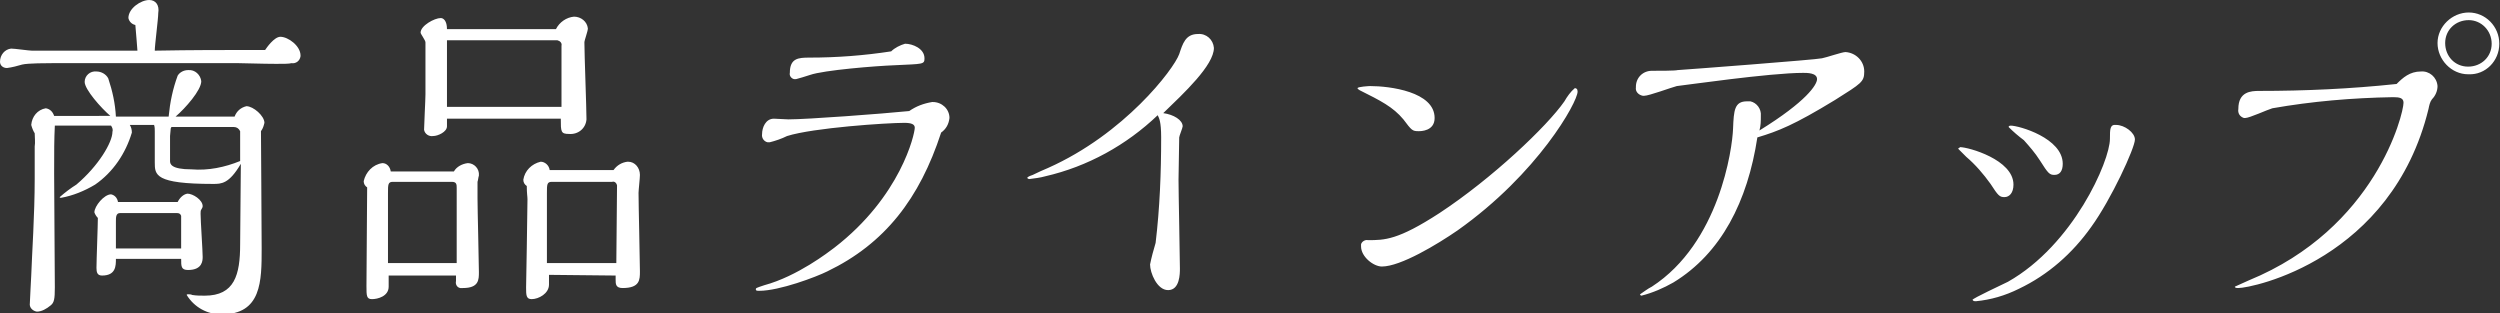 <?xml version="1.0" encoding="utf-8"?>
<!-- Generator: Adobe Illustrator 25.2.0, SVG Export Plug-In . SVG Version: 6.00 Build 0)  -->
<svg version="1.1" id="レイヤー_1" xmlns="http://www.w3.org/2000/svg" xmlns:xlink="http://www.w3.org/1999/xlink" x="0px"
	 y="0px" viewBox="0 0 360.2 45.1" style="enable-background:new 0 0 360.2 45.1;" xml:space="preserve">
<rect x="0" y="0" width="360.2" height="45.1" fill="#333333" stroke="none"/>
<style type="text/css">
	.st0{fill-rule:evenodd;clip-rule:evenodd;fill:#FFFFFF;}
</style>
<path id="ttl-lineup.svg" class="st0" d="M26.2,35.8h-9.5v-1c0-0.4,0-2.4,0-2.9c0-0.6,0-1.2,0.6-1.2h8.2c0.3,0,0.5,0.1,0.6,0.4
	c0,0,0,0.1,0,0.1V35.8L26.2,35.8z M26.1,37.3c0,1.1,0,1.6,1,1.6c2.1,0,2.1-1.4,2.1-1.9c0-0.9-0.3-5.2-0.3-6.2c0-0.2,0-0.5,0.1-0.6
	c0.1-0.2,0.2-0.3,0.2-0.5c0-0.9-1.4-1.8-2.2-1.8c-0.6,0.1-1.1,0.6-1.4,1.2H17c-0.1-0.6-0.5-1-1-1.1c-1,0-2.4,1.7-2.4,2.6
	c0.1,0.3,0.3,0.6,0.5,0.8c0,1.1-0.2,6.1-0.2,7.2c0,0.6,0.1,1.1,0.8,1.1c2,0,2-1.4,2-2.4H26.1z M34.6,23.2c-2.2,0.9-4.6,1.4-7,1.2
	c-3,0-3.1-0.8-3.1-1.2c0-0.1,0-3,0-3.6c0-0.2,0.1-0.9,0.1-1.1l0.1-0.2h9c0.4,0,0.7,0.2,0.9,0.6L34.6,23.2z M34.6,35.2
	c0,4.4-0.8,7.4-5.1,7.4c-0.6,0-1.2,0-1.8-0.1c-0.2-0.1-0.4-0.1-0.6-0.1c-0.1,0-0.2,0-0.2,0.1c1.1,1.8,3,2.8,5,2.8
	c5.8,0,5.8-4.8,5.8-9.5c0-2.7-0.1-16.3-0.1-16.9c0.3-0.4,0.4-0.8,0.5-1.2c0-1-1.6-2.4-2.6-2.4c-0.8,0.2-1.4,0.7-1.7,1.5h-8.5
	c1.4-1.2,3.7-3.8,3.7-5.1c-0.1-0.9-0.9-1.7-1.9-1.6c-0.6,0-1.2,0.3-1.5,0.8c-0.7,1.9-1.1,3.8-1.3,5.9h-7.6c-0.1-1.9-0.5-3.7-1.1-5.5
	c-0.3-0.6-1-1-1.7-1c-0.9-0.1-1.7,0.6-1.7,1.5c0,0,0,0,0,0c0,1.1,2.4,3.8,3.7,4.9H7.8c-0.2-0.6-0.6-1-1.2-1.1
	c-1.2,0.2-2,1.2-2.1,2.4c0.1,0.4,0.3,0.9,0.5,1.2C5,19.8,5.1,20.5,5,21.1v4.6c0,5.3-0.4,11-0.5,14c0,0.4-0.2,3.4-0.2,4
	c-0.1,0.6,0.4,1.1,1,1.2c0.7,0,1.4-0.4,2-0.9c0.5-0.4,0.6-0.9,0.6-2.6c0-2.3-0.1-13.8-0.1-16.4c0-3.4,0-4.8,0.1-6.9h8.1
	c0.2,0.3,0.3,0.6,0.2,0.9c0,1.5-2,4.9-5.2,7.6c-0.8,0.5-1.6,1.1-2.4,1.8c0,0.1,0.1,0.1,0.2,0.1c1.7-0.3,3.4-1,4.9-1.9
	c2.6-1.8,4.4-4.5,5.3-7.5c0-0.4-0.1-0.8-0.3-1.1h3.5c0.1,0.3,0.1,0.6,0.1,0.9c0,0.6,0,3.8,0,4.5c0,1.8,0,3.1,8.4,3.1
	c1.2,0,2.3,0,4-2.9L34.6,35.2L34.6,35.2z M34.4,9.1c0.8,0,3.4,0.1,5.4,0.1c1,0,1.9,0,2.2-0.1c0.6,0.1,1.2-0.3,1.3-1c0,0,0-0.1,0-0.1
	c0-1.4-1.8-2.7-2.9-2.7c-0.9,0-2,1.6-2.2,1.9c-6.2,0-10.5,0-15.9,0.1c0-0.8,0.5-4.6,0.5-5.4C23,0.7,22.4,0,21.5,0
	c-1.2,0-3,1.2-3,2.6c0.1,0.5,0.5,0.9,1,1c0.2,2.1,0.2,2.6,0.3,3.7H4.6C4.2,7.3,2.1,7,1.6,7C0.7,7.1,0,7.9,0,8.9c0,0.5,0.4,0.9,1,0.9
	c0.8-0.1,1.5-0.3,2.2-0.5C4,9.1,6.9,9.1,7.5,9.1H34.4L34.4,9.1z M80.8,17.1c0,1.9,0,2.2,1.2,2.2c1.3,0.1,2.4-0.8,2.5-2.1
	c0,0,0,0,0,0c0-1.6-0.3-9.4-0.3-11.1c0-0.3,0.5-1.6,0.5-2c-0.1-1-1-1.7-2-1.7c-1.1,0.1-2.1,0.8-2.6,1.8H64.4c0-1.2-0.5-1.6-0.9-1.6
	c-0.9,0-2.9,1.1-2.9,2.1c0,0.2,0.7,1.1,0.7,1.4c0,0.7,0,6.6,0,7.5c0,0.8-0.2,4.4-0.2,5.1c0.1,0.6,0.7,1,1.3,0.9c0,0,0,0,0,0
	c0.7,0,2-0.6,2-1.4v-1.1L80.8,17.1L80.8,17.1z M80.8,15.4H64.4V5.8h15.9c0.4,0.1,0.7,0.4,0.6,0.8c0,0,0,0,0,0V15.4z M88.7,39.7v0.6
	c0,0.6,0,1.2,1,1.2c2.5,0,2.5-1.2,2.5-2.4c0-1.6-0.2-9.5-0.2-11.3c0-0.4,0.2-2.1,0.2-2.6c0-1-0.7-1.9-1.7-1.9c0,0,0,0-0.1,0
	c-0.8,0.1-1.5,0.5-2,1.2h-9.2c-0.1-0.7-0.7-1.2-1.3-1.2c-1.3,0.3-2.3,1.3-2.5,2.6c0,0.4,0.2,0.7,0.5,0.9c0,1.1,0.1,1.5,0.1,1.9
	c0,2-0.2,12.4-0.2,12.7c0,1.1,0,1.7,0.8,1.7c1,0,2.5-0.8,2.5-2.1v-1.4L88.7,39.7L88.7,39.7z M88.8,37.9h-10l0-10.1
	c0-1.2,0-1.6,0.7-1.6h8.7c0.3-0.1,0.6,0.1,0.7,0.5c0,0.1,0,0.1,0,0.2L88.8,37.9L88.8,37.9z M65.7,39.7v0.8c-0.1,0.4,0.1,0.9,0.6,1
	c0.1,0,0.2,0,0.4,0c2.3,0,2.3-1.2,2.3-2.3c0-1.5-0.2-8.9-0.2-10.6c0-0.8,0-1.6,0-2.4c0.1-0.3,0.1-0.6,0.2-0.9c0.1-1-0.7-1.8-1.6-1.8
	c0,0,0,0,0,0c-0.8,0.1-1.6,0.5-2,1.2h-9.1c-0.1-0.7-0.6-1.2-1.2-1.2c-1.4,0.2-2.4,1.3-2.7,2.6c0,0.4,0.2,0.7,0.5,0.9
	c0,2-0.1,11.9-0.1,14.2c0,1.4,0,1.9,0.8,1.9c0.8,0,2.4-0.4,2.4-1.8v-1.6L65.7,39.7L65.7,39.7z M65.8,37.9h-9.9l0-10.1
	c0-1.2,0-1.6,0.7-1.6h8.5c0.7,0,0.7,0.4,0.7,0.9V37.9L65.8,37.9z M128.4,7.4c-3.9,0.6-7.8,0.9-11.8,0.9c-1.6,0-2.8,0.1-2.8,2.2
	c-0.1,0.4,0.2,0.8,0.6,0.9c0.1,0,0.2,0,0.3,0c0.1,0,1.7-0.5,2-0.6c2-0.7,9.5-1.3,12.2-1.4c4.1-0.2,4.3-0.1,4.3-1
	c0-1.4-1.7-2.1-2.8-2.1C129.7,6.5,128.9,6.9,128.4,7.4L128.4,7.4z M131,16c-4,0.4-14.7,1.2-17.4,1.2c-0.3,0-1.8-0.1-2.1-0.1
	c-1.2,0-1.7,1.3-1.7,2.2c-0.1,0.6,0.3,1.1,0.8,1.2c0.1,0,0.2,0,0.3,0c0.8-0.2,1.7-0.5,2.5-0.9c3.8-1.2,14.4-1.9,16.9-1.9
	c1,0,1.5,0.2,1.5,0.7c0,0.9-2,9.9-11.6,17.3c-0.8,0.6-5.3,4.1-10.1,5.4c-1.2,0.4-1.2,0.4-1.2,0.6s0.2,0.2,0.5,0.2
	c2.9,0,8.2-2,9.8-2.8c8.3-4,13.3-10.5,16.4-20c0.7-0.5,1.1-1.2,1.2-2.1c0-1.3-1.1-2.3-2.4-2.3c0,0-0.1,0-0.1,0
	C133.1,14.9,132,15.3,131,16L131,16z M169.9,19.8c0-0.2,0.5-1.4,0.5-1.6c0-0.9-1.3-1.7-2.8-1.9c3-2.9,7.3-6.9,7.3-9.4
	c-0.1-1.2-1.1-2.1-2.3-2c0,0,0,0,0,0c-1.8,0-2.2,1.4-2.7,2.9C169.1,10,162,19.3,151,24.2c-0.3,0.1-1.8,0.8-2.2,1
	c-0.3,0.1-0.6,0.2-0.8,0.4c0,0.1,0.2,0.2,0.3,0.2c0.8-0.1,1.6-0.2,2.3-0.4c6.1-1.4,11.7-4.5,16.2-8.8c0.2,0.4,0.5,0.9,0.5,3.2
	c0,5.1-0.2,10.2-0.8,15.2c-0.3,1-0.6,2.1-0.8,3.1c0,1.2,1,3.7,2.6,3.7c1.7,0,1.7-2.4,1.7-3.1c0-1.8-0.2-10.8-0.2-12.8L169.9,19.8
	L169.9,19.8z M227.3,13.2c0-0.4-0.2-0.5-0.4-0.5c-0.6,0.5-1.1,1.2-1.5,1.9c-2.5,3.6-10.4,11.1-18,16.1c-6,3.9-7.9,3.9-10.3,3.9
	c-0.4-0.1-0.9,0.2-1,0.6c0,0.1,0,0.2,0,0.3c0,1.5,1.8,2.9,3,2.9c2.7,0,8-3.2,10.9-5.2C221.6,25,227.3,14.7,227.3,13.2z M206.7,17
	c0-3.8-6.5-4.6-9.3-4.6c-0.2,0-1.8,0.1-1.8,0.3c0,0.1,0,0.1,0.3,0.3c3,1.5,4.8,2.4,6.3,4.2c1.2,1.6,1.3,1.7,2.2,1.7
	C204.7,18.9,206.7,18.9,206.7,17L206.7,17z M253.2,19.8c3-0.9,5.3-1.8,11.2-5.4c3.8-2.4,4.2-2.6,4.2-4.1c0-1.5-1.2-2.7-2.7-2.8
	c0,0,0,0,0,0c-0.5,0-2.8,0.8-3.4,0.9c-0.8,0.2-19.2,1.6-20.8,1.7c-0.3,0.1-2.7,0.1-3.7,0.1c-1.3,0-2.3,1-2.3,2.3c0,0,0,0,0,0.1
	c-0.1,0.6,0.4,1.1,1,1.2c0.1,0,0.2,0,0.2,0c0.7,0,3.9-1.2,4.7-1.4c1-0.1,13.4-1.9,18.2-1.9c0.6,0,2,0,2,0.9c0,0.8-1.5,3.2-8.3,7.4
	c0.2-0.7,0.2-1.4,0.2-2.1c0.1-1-0.6-1.9-1.5-2.1c-0.2,0-0.3,0-0.5,0c-1.8,0-1.9,1.3-2,3.9c-0.1,3-2,16.5-11.7,22.8
	c-0.6,0.3-1.1,0.7-1.7,1.1c0,0.1,0.1,0.2,0.2,0.2c1.6-0.4,3.2-1.1,4.6-1.9C248,36.5,251.8,29,253.2,19.8L253.2,19.8z M289.4,18.3
	c0.7,0.7,1.4,1.3,2.2,1.9c0.8,0.9,1.6,1.8,2.3,2.9c1.2,1.9,1.4,2.1,2.1,2.1c0.8,0,1.2-0.6,1.2-1.6c0-3.7-6.3-5.5-7.5-5.5
	C289.4,18.1,289.4,18.3,289.4,18.3L289.4,18.3z M304,20c0,3.2-5.3,15.3-14.7,20.6c-0.8,0.4-5.1,2.4-5.1,2.6c0.1,0.2,0.3,0.2,0.5,0.2
	c2.1-0.2,4.2-0.8,6.2-1.8c4.2-2,7.7-5.1,10.4-8.9c2.9-4,6.3-11.4,6.3-12.6c0-1-1.5-2.1-2.7-2.1C304,17.9,304,18.6,304,20L304,20z
	 M282.1,21.4c0.4,0.4,0.8,0.8,1.2,1.2c1.3,1.1,2.5,2.5,3.5,3.9c1.1,1.7,1.3,1.9,2,1.9s1.3-0.6,1.3-1.8c0-3.6-6.5-5.4-7.7-5.4
	C282.3,21.3,282.2,21.4,282.1,21.4L282.1,21.4z M360.1,6.3c0-2.5-2-4.5-4.4-4.5s-4.5,2-4.5,4.4s2,4.5,4.4,4.5c0,0,0,0,0.1,0
	C358.1,10.8,360.1,8.8,360.1,6.3C360.1,6.4,360.1,6.3,360.1,6.3L360.1,6.3z M359,6.3c0,1.9-1.5,3.3-3.4,3.3s-3.3-1.5-3.3-3.4
	s1.5-3.3,3.4-3.3C357.5,2.9,359,4.4,359,6.3L359,6.3z M345.3,12.1c-6.6,0.7-13.2,1-19.8,1c-1.2,0-3,0.1-3,2.6
	c-0.1,0.6,0.2,1.1,0.8,1.3c0.1,0,0.1,0,0.2,0c0.6,0,3.2-1.2,3.9-1.4c5.7-1,11.5-1.5,17.4-1.6c0.9,0,1.5,0.1,1.5,0.8
	c0,1.6-4,18.1-22.3,25.6c-0.7,0.3-1.3,0.6-2,0.9c0,0.2,0.3,0.2,0.5,0.2c2,0,22.1-4.1,27.4-25.8c0.1-0.5,0.2-1,0.5-1.4
	c0.5-0.5,0.8-1.2,0.8-1.9c-0.1-1.3-1.2-2.2-2.4-2.1c0,0,0,0,0,0C347.2,10.3,346.2,11.2,345.3,12.1L345.3,12.1z"/>
</svg>

